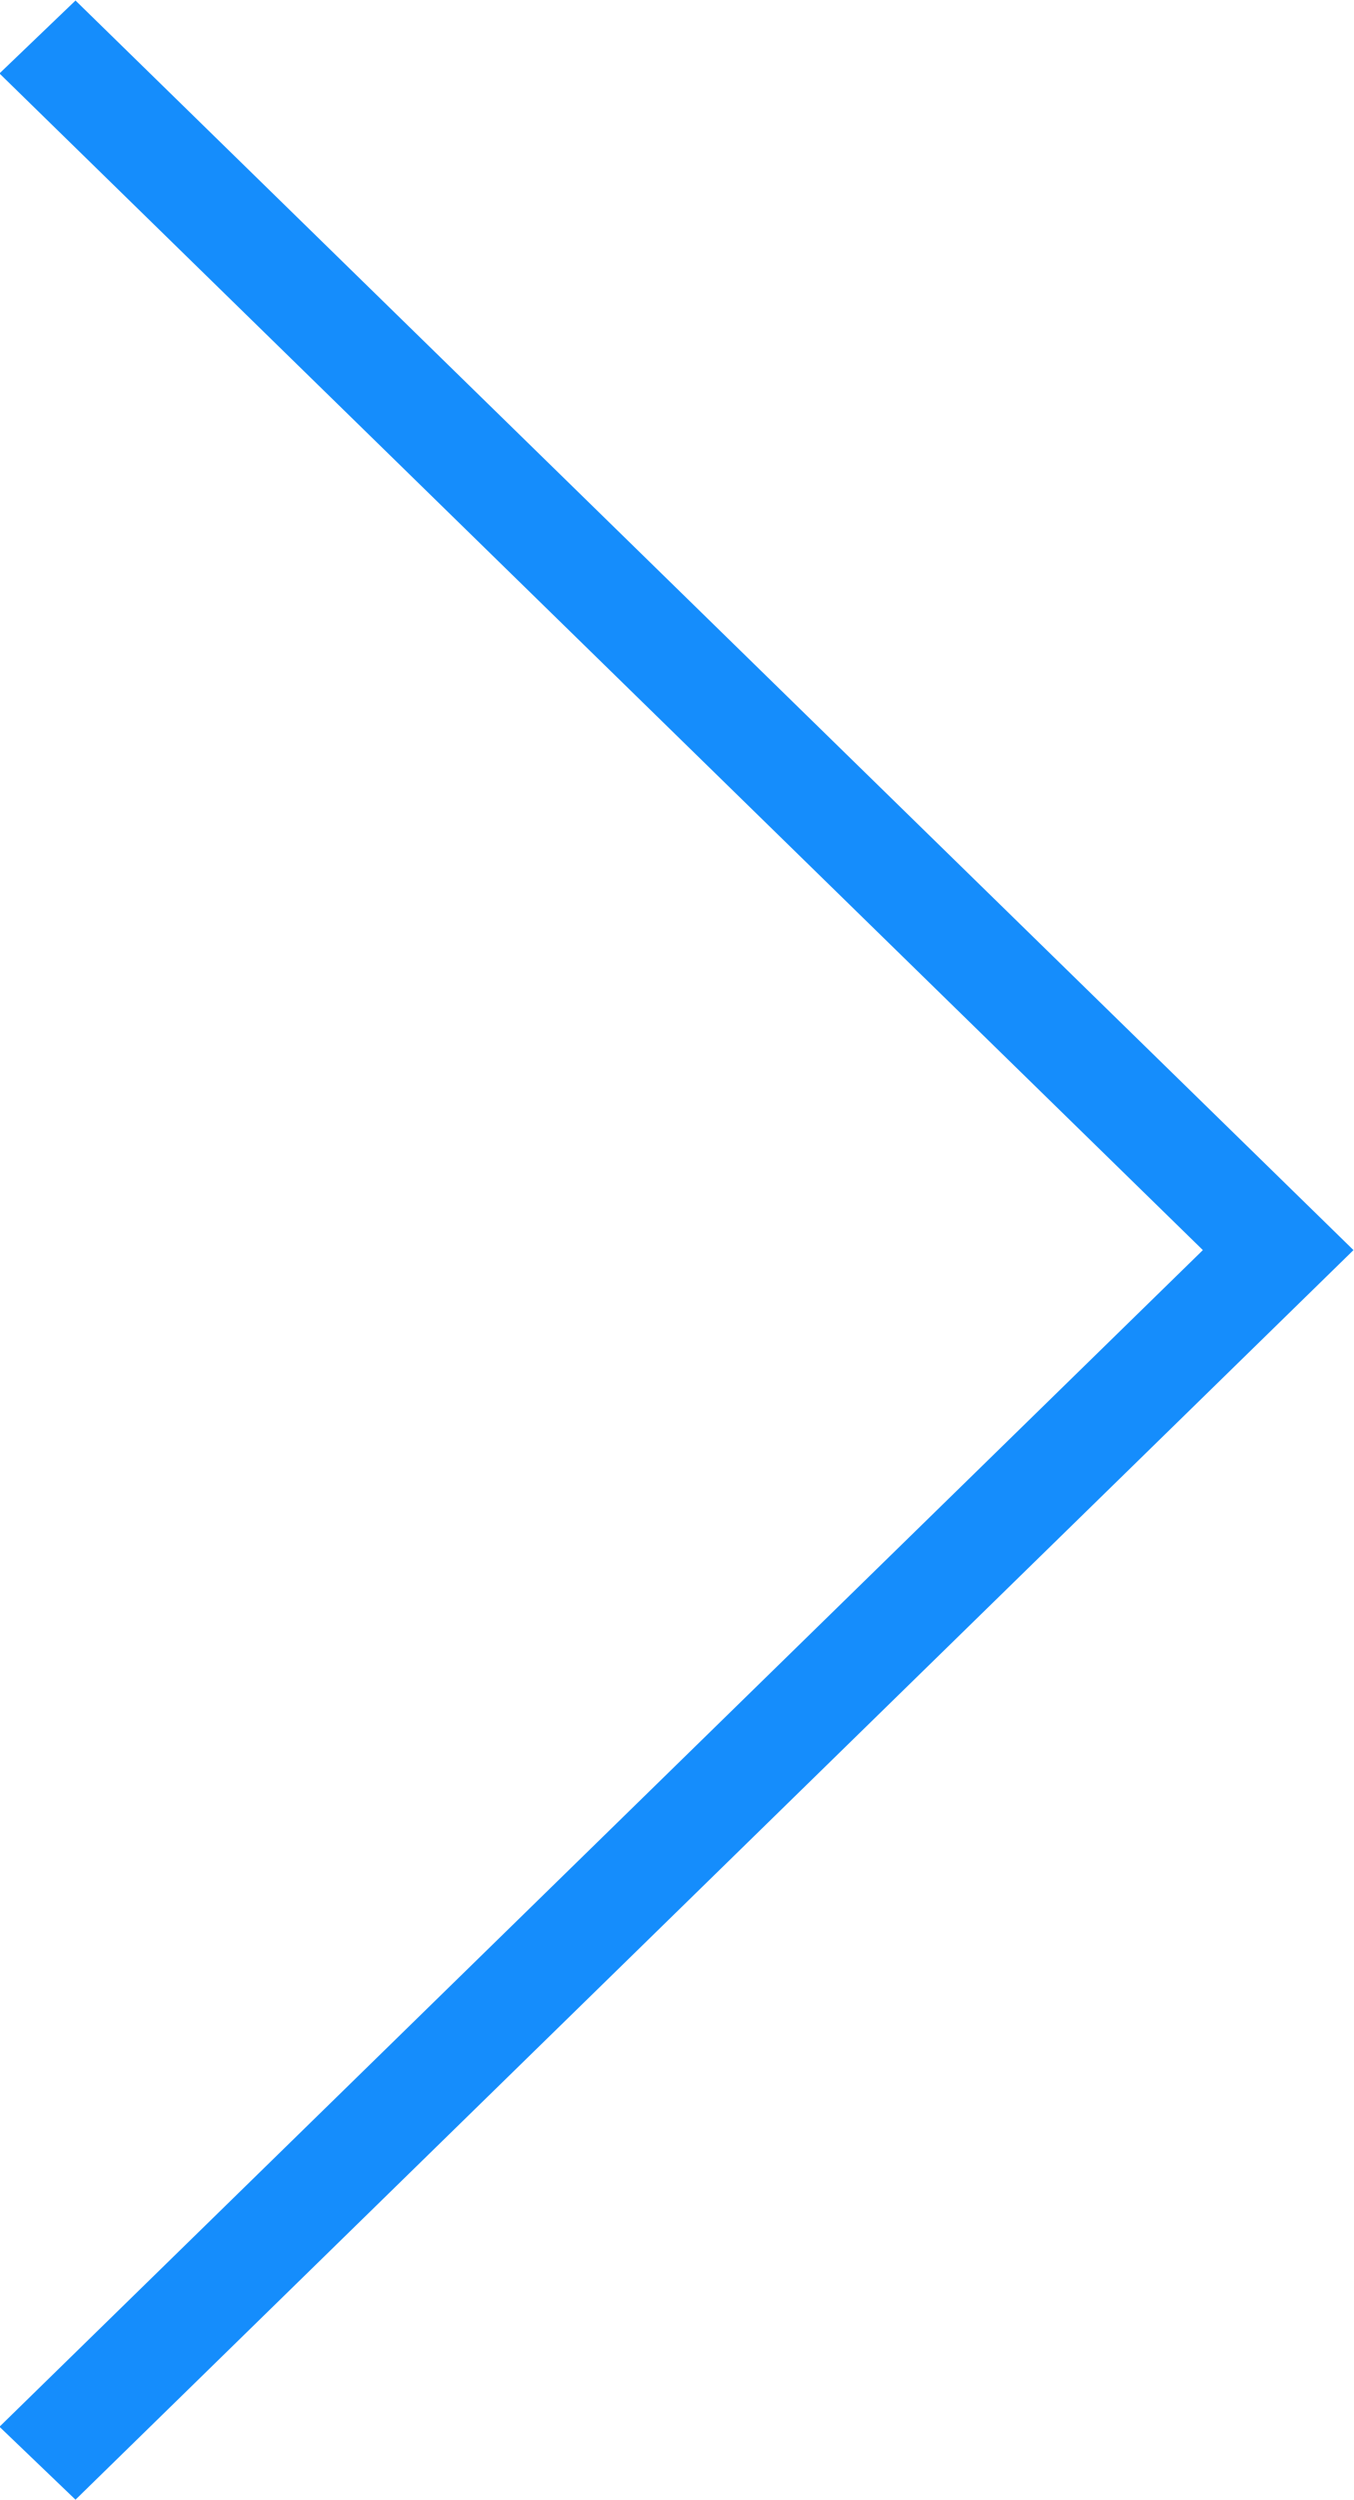 <svg xmlns="http://www.w3.org/2000/svg" width="26" height="48" viewBox="0 0 26 48">
  <defs>
    <style>
      .cls-1 {
        fill: #158dfc;
      }
    </style>
  </defs>
  <path id="icon_arrow_blue_right.svg" class="cls-1" d="M1080.99,5857l-1.46,1.4-24.54-23.99,1.46-1.4Zm0,0-24.54,23.99-1.46-1.4,24.54-23.99Z" transform="translate(-1055 -5833)"/>
</svg>
